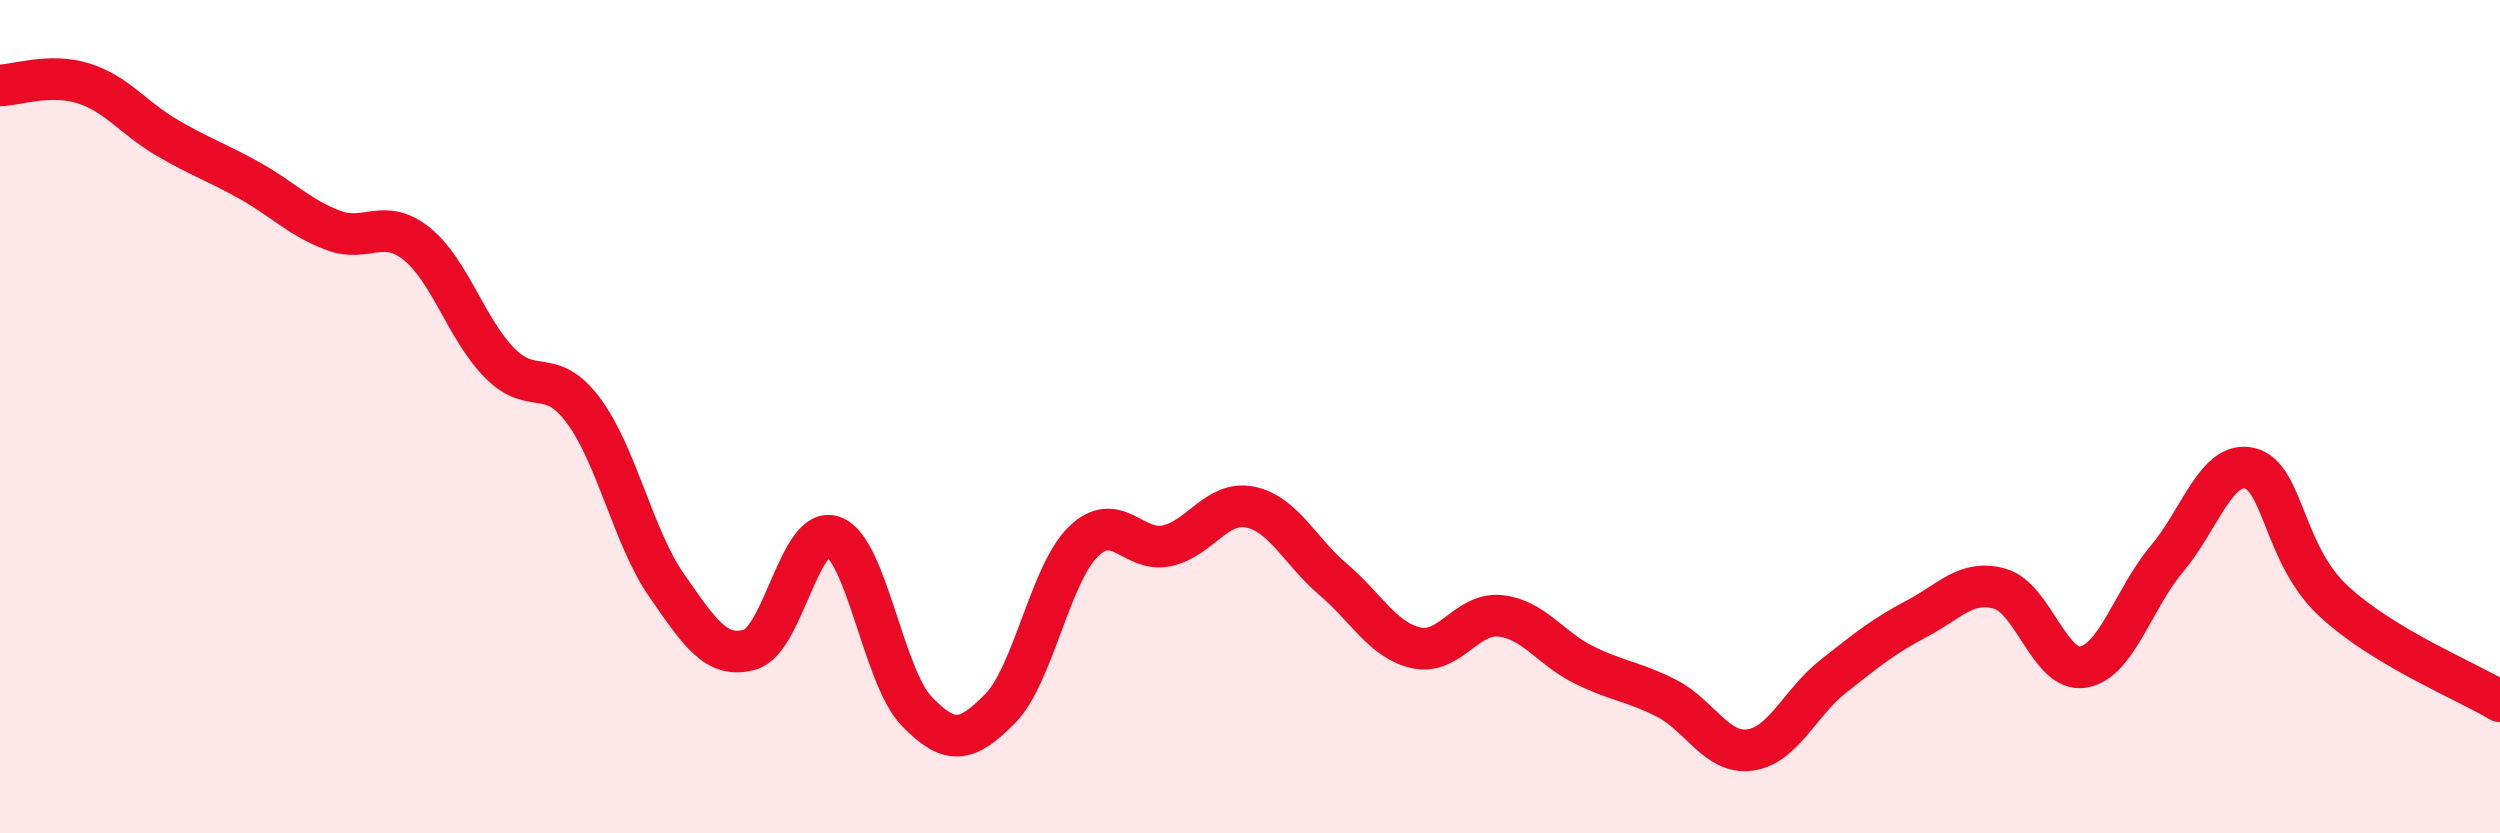 
    <svg width="60" height="20" viewBox="0 0 60 20" xmlns="http://www.w3.org/2000/svg">
      <path
        d="M 0,2.05 C 0.4,2.04 1.2,1.75 2,2 C 2.8,2.25 3.2,2.83 4,3.3 C 4.8,3.77 5.2,3.89 6,4.34 C 6.8,4.79 7.2,5.23 8,5.53 C 8.8,5.83 9.2,5.21 10,5.85 C 10.8,6.49 11.2,7.92 12,8.72 C 12.8,9.52 13.2,8.78 14,9.85 C 14.8,10.92 15.2,12.9 16,14.05 C 16.8,15.2 17.2,15.82 18,15.59 C 18.8,15.36 19.2,12.58 20,12.88 C 20.8,13.18 21.2,16.24 22,17.07 C 22.8,17.9 23.2,17.82 24,17.01 C 24.8,16.2 25.2,13.78 26,13 C 26.8,12.22 27.2,13.27 28,13.1 C 28.8,12.93 29.2,12.01 30,12.17 C 30.8,12.33 31.2,13.23 32,13.91 C 32.8,14.59 33.2,15.38 34,15.55 C 34.8,15.72 35.2,14.7 36,14.78 C 36.8,14.86 37.2,15.55 38,15.95 C 38.8,16.35 39.2,16.35 40,16.76 C 40.8,17.17 41.2,18.11 42,18 C 42.8,17.89 43.2,16.86 44,16.23 C 44.8,15.6 45.2,15.27 46,14.85 C 46.8,14.43 47.2,13.9 48,14.13 C 48.8,14.36 49.2,16.15 50,16.01 C 50.8,15.87 51.2,14.37 52,13.42 C 52.8,12.47 53.2,11.04 54,11.24 C 54.8,11.44 54.8,13.3 56,14.42 C 57.2,15.54 59.2,16.35 60,16.83L60 20L0 20Z"
        fill="#EB0A25"
        opacity="0.1"
        stroke-linecap="round"
        stroke-linejoin="round"
      />
      <path
        d="M 0,2.05 C 0.4,2.04 1.2,1.75 2,2 C 2.8,2.25 3.2,2.83 4,3.3 C 4.8,3.77 5.2,3.89 6,4.34 C 6.8,4.79 7.2,5.23 8,5.53 C 8.8,5.83 9.2,5.21 10,5.85 C 10.8,6.49 11.2,7.92 12,8.72 C 12.8,9.52 13.2,8.78 14,9.85 C 14.8,10.92 15.2,12.9 16,14.05 C 16.8,15.2 17.2,15.82 18,15.59 C 18.8,15.36 19.2,12.58 20,12.88 C 20.8,13.18 21.2,16.24 22,17.07 C 22.8,17.9 23.2,17.82 24,17.01 C 24.8,16.2 25.2,13.78 26,13 C 26.8,12.22 27.2,13.27 28,13.1 C 28.8,12.93 29.2,12.01 30,12.17 C 30.8,12.33 31.2,13.23 32,13.91 C 32.8,14.59 33.2,15.38 34,15.55 C 34.8,15.72 35.2,14.7 36,14.78 C 36.8,14.86 37.2,15.55 38,15.95 C 38.8,16.35 39.2,16.35 40,16.76 C 40.8,17.17 41.2,18.11 42,18 C 42.8,17.89 43.2,16.86 44,16.23 C 44.8,15.6 45.2,15.27 46,14.85 C 46.8,14.43 47.2,13.9 48,14.13 C 48.8,14.36 49.2,16.15 50,16.01 C 50.8,15.87 51.2,14.37 52,13.42 C 52.8,12.47 53.2,11.04 54,11.24 C 54.8,11.44 54.8,13.3 56,14.42 C 57.2,15.54 59.2,16.35 60,16.83"
        stroke="#EB0A25"
        stroke-width="1"
        fill="none"
        stroke-linecap="round"
        stroke-linejoin="round"
      />
    </svg>
  